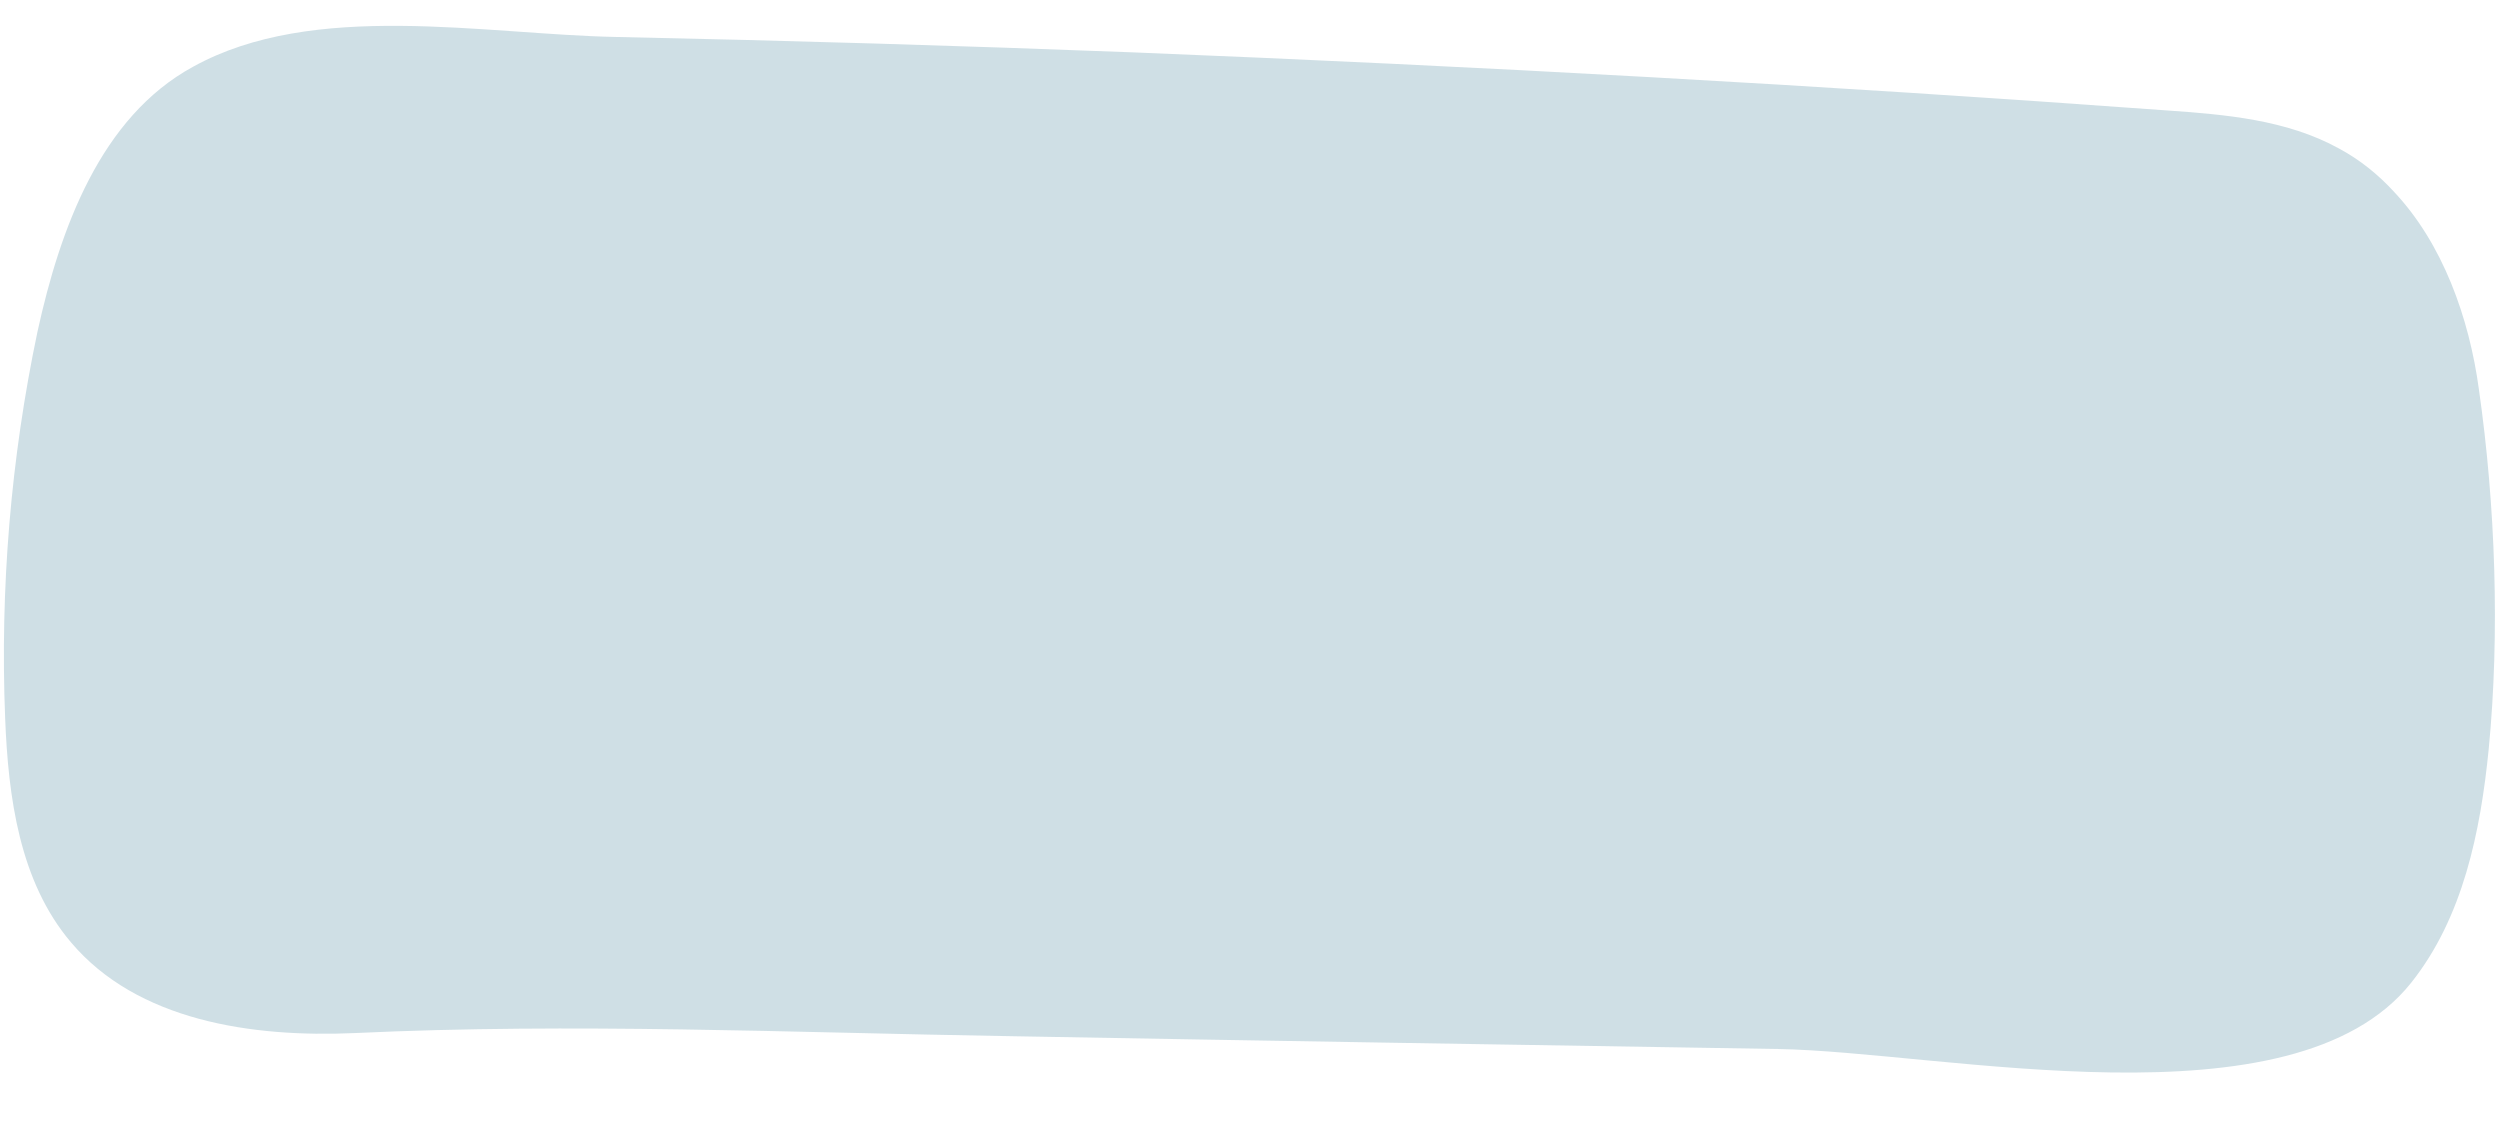 <?xml version="1.0" encoding="UTF-8" standalone="no"?><svg xmlns="http://www.w3.org/2000/svg" xmlns:xlink="http://www.w3.org/1999/xlink" fill="#000000" height="220.3" preserveAspectRatio="xMidYMid meet" version="1" viewBox="-0.9 -5.0 486.9 220.3" width="486.9" zoomAndPan="magnify"><g id="change1_1"><path d="M481.9,70.9c3.2,22.4,4.1,47.4,1.9,70c-1.6,16.1-5,32.8-15.1,45.5c-23,28.9-91.3,13.4-123.5,12.9 c-49.9-0.8-99.8-1.6-149.7-2.5c-42.7-0.7-84.7-2.6-127.3-0.6c-20.1,0.9-42.4-2.4-55.3-17.7c-10-11.8-12.2-28.2-12.8-43.7 c-1-25.2,1.1-50.5,6.3-75.2C10.8,39.5,18.7,17.8,36.7,8c23.5-13,56.7-6.3,82.4-5.8c33.6,0.7,67.1,1.7,100.7,3 C286.9,7.9,354,11.6,421,16.5c11.5,0.8,23.4,1.8,33.6,7.4c4.1,2.2,7.7,5.1,10.8,8.5C474.8,42.4,480,56.8,481.9,70.9z" fill="#cfdfe5"/></g></svg>